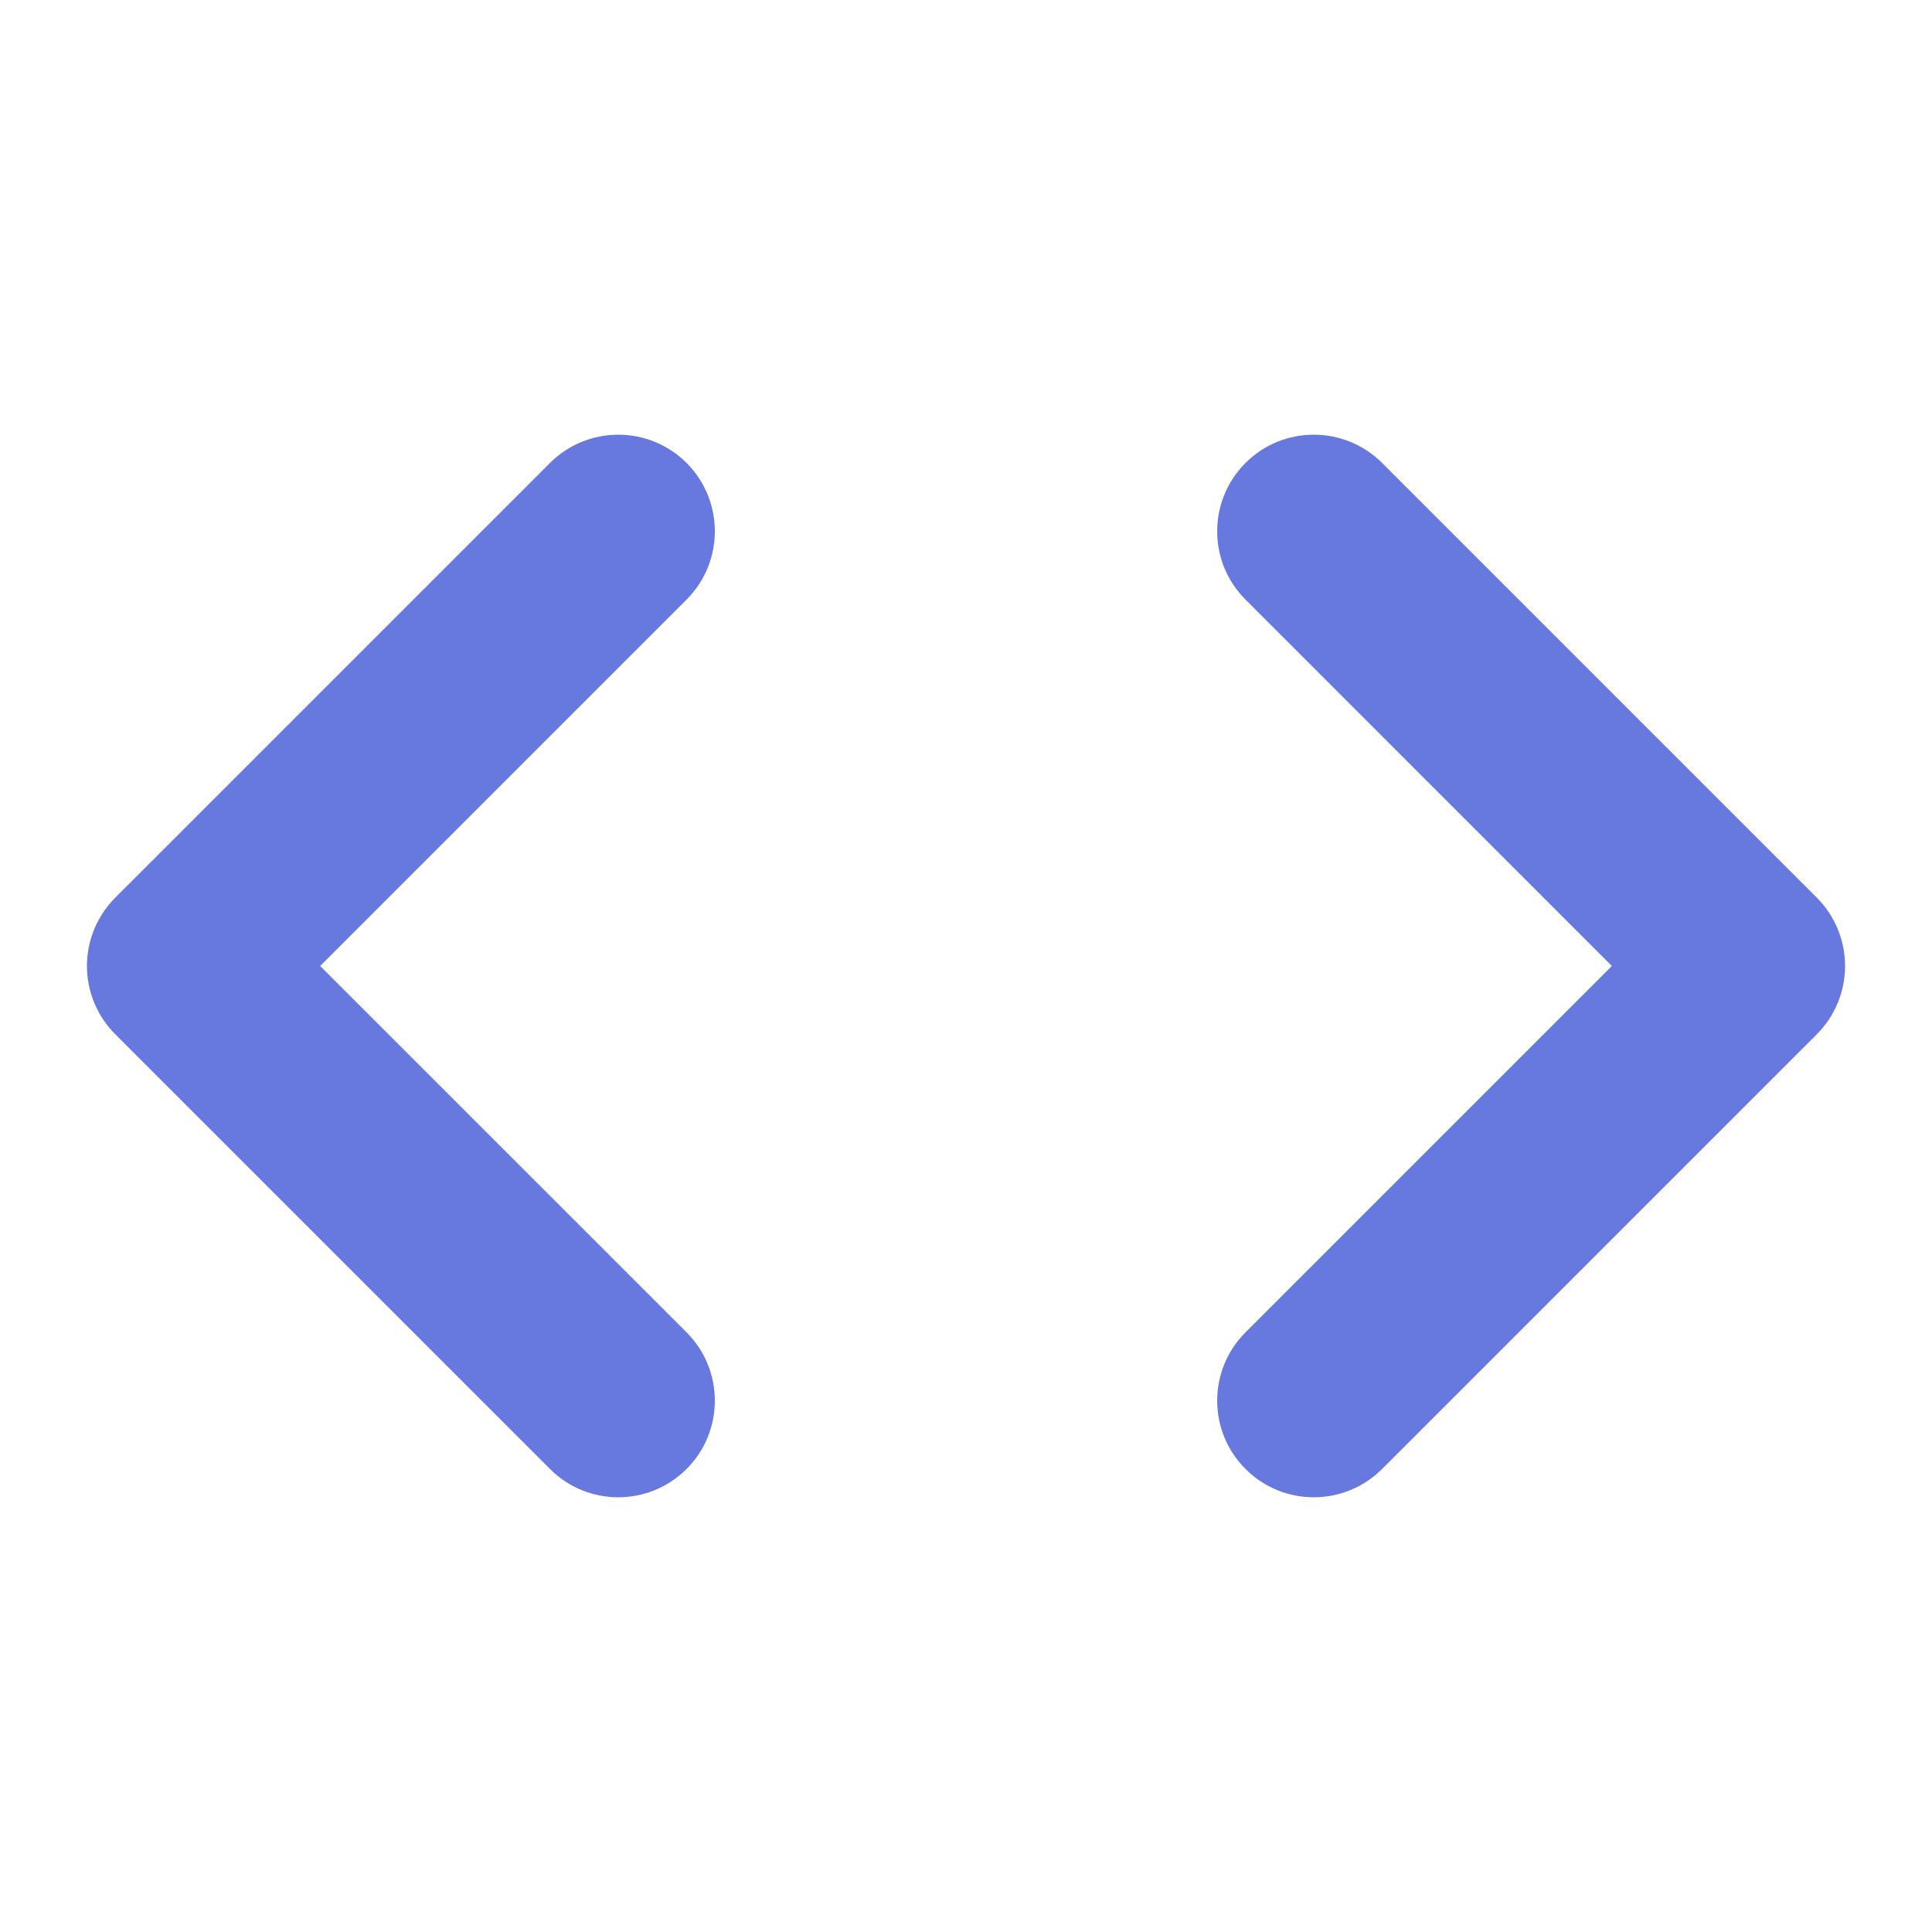 <svg width="24" height="24" viewBox="0 0 24 24" fill="none" xmlns="http://www.w3.org/2000/svg">
<path fill-rule="evenodd" clip-rule="evenodd" d="M15.472 5.751C15.94 5.283 16.7 5.283 17.169 5.751L22.569 11.151C22.794 11.376 22.92 11.682 22.92 12C22.92 12.318 22.794 12.623 22.569 12.848L17.169 18.248C16.7 18.717 15.94 18.717 15.472 18.248C15.003 17.78 15.003 17.02 15.472 16.551L20.023 12L15.472 7.448C15.003 6.98 15.003 6.22 15.472 5.751Z" fill="#6778DE"/>
<path fill-rule="evenodd" clip-rule="evenodd" d="M8.529 5.751C8.997 6.22 8.997 6.98 8.529 7.448L3.977 12L8.529 16.551C8.997 17.02 8.997 17.78 8.529 18.248C8.06 18.717 7.3 18.717 6.832 18.248L1.432 12.848C1.207 12.623 1.08 12.318 1.08 12C1.08 11.682 1.207 11.376 1.432 11.151L6.832 5.751C7.3 5.283 8.06 5.283 8.529 5.751Z" fill="#6778DE"/>
</svg>
